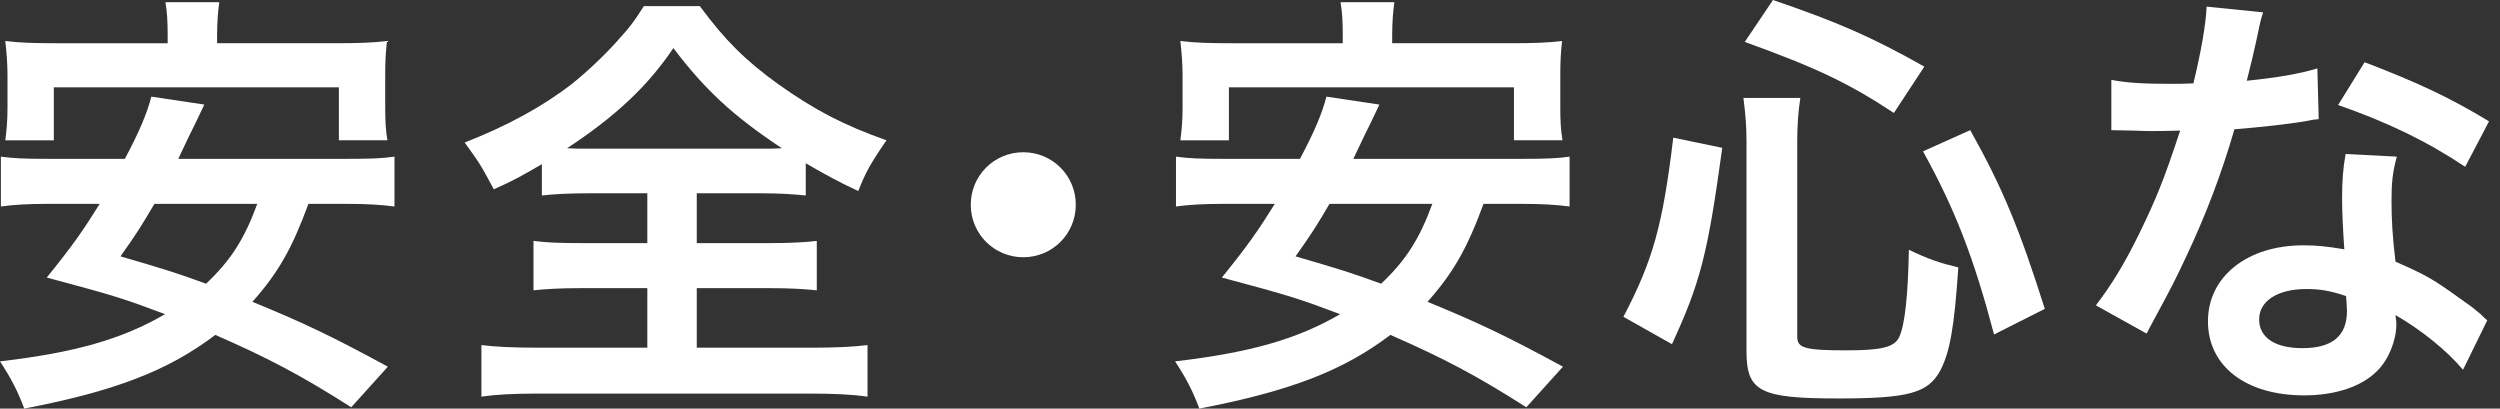 <?xml version="1.0" encoding="utf-8"?>
<!-- Generator: Adobe Illustrator 26.1.0, SVG Export Plug-In . SVG Version: 6.00 Build 0)  -->
<svg version="1.1" id="レイヤー_1" xmlns="http://www.w3.org/2000/svg" xmlns:xlink="http://www.w3.org/1999/xlink" x="0px"
	 y="0px" width="194px" height="31.707px" viewBox="0 0 194 31.707" style="enable-background:new 0 0 194 31.707;"
	 xml:space="preserve">
<rect x="0" y="0" width="194" height="31.707" fill="#333333" stroke="none"/>
<style type="text/css">
	.st0{fill:#FFFFFF;}
</style>
<path class="st0" d="M23.934,15.819c-1.267,3.458-2.362,5.376-4.349,7.602c4.006,1.644,6.095,2.637,10.512,5.033l-2.842,3.15
	c-3.869-2.466-6.403-3.801-10.546-5.616c-3.664,2.774-7.738,4.35-14.826,5.719C1.37,30.338,0.856,29.345,0,28.043
	c5.821-0.685,9.45-1.712,12.806-3.663c-3.185-1.199-3.801-1.404-9.177-2.843c2.02-2.499,2.808-3.629,4.109-5.718H3.801
	c-1.678,0-2.739,0.068-3.732,0.205v-3.869c0.993,0.137,1.781,0.172,3.732,0.172H9.69c1.164-2.191,1.712-3.527,2.055-4.828
	l4.109,0.616c-0.343,0.719-0.343,0.719-0.685,1.438c-0.445,0.891-0.445,0.891-1.335,2.774h13.012c1.986,0,2.808-0.035,3.766-0.172
	v3.869c-1.061-0.137-2.088-0.205-3.766-0.205H23.934z M13.011,2.773c0-1.027-0.034-1.78-0.171-2.603h4.177
	c-0.103,0.72-0.171,1.541-0.171,2.568v0.616h9.245c1.678,0,2.773-0.034,3.938-0.171c-0.103,0.89-0.137,1.678-0.137,2.637v2.533
	c0,0.993,0.034,1.746,0.171,2.534h-3.766V6.779H4.177v4.109H0.411c0.103-0.788,0.171-1.507,0.171-2.534V5.821
	c0-0.822-0.068-1.747-0.171-2.637c1.164,0.137,2.226,0.171,3.938,0.171h8.663V2.773z M11.984,15.819
	c-0.993,1.678-1.369,2.294-2.636,4.074c3.39,0.993,4.211,1.233,6.643,2.123c1.952-1.849,2.979-3.492,3.972-6.197H11.984z"/>
<path class="st0" d="M45.782,14.997c-1.644,0-2.808,0.069-3.732,0.172v-2.432c-1.644,0.959-2.26,1.302-3.732,1.952
	c-1.027-1.918-1.027-1.918-2.26-3.63c3.253-1.267,6.026-2.773,8.286-4.52c1.13-0.891,2.705-2.362,3.767-3.596
	c0.719-0.787,1.096-1.267,1.849-2.465h4.349c1.917,2.603,3.561,4.246,6.095,6.061c2.842,2.021,5.102,3.185,8.389,4.349
	c-1.233,1.78-1.644,2.534-2.191,3.938c-1.541-0.719-2.534-1.267-4.075-2.157v2.5c-0.993-0.103-2.055-0.172-3.63-0.172h-4.828v3.869
	h5.547c1.78,0,2.876-0.068,3.767-0.171v3.835c-0.925-0.103-2.089-0.171-3.767-0.171h-5.547v4.622h8.902
	c1.815,0,3.287-0.068,4.349-0.205v4.006c-1.13-0.171-2.568-0.239-4.314-0.239H41.638c-1.746,0-3.15,0.068-4.28,0.239v-4.006
	c0.993,0.137,2.465,0.205,4.383,0.205h8.492v-4.622h-5.034c-1.712,0-2.876,0.068-3.8,0.171v-3.835
	c1.061,0.137,2.088,0.171,3.8,0.171h5.034v-3.869H45.782z M59.067,11.539c0.719,0,0.959,0,1.609-0.034
	c-3.767-2.5-5.924-4.485-8.423-7.772c-1.986,2.944-4.451,5.272-8.252,7.772c0.685,0.034,0.993,0.034,1.506,0.034H59.067z"/>
<path class="st0" d="M83.481,15.888c0,2.26-1.814,4.074-4.075,4.074c-2.26,0-4.074-1.814-4.074-4.074s1.814-4.074,4.074-4.074
	C81.667,11.813,83.481,13.628,83.481,15.888z"/>
<path class="st0" d="M115.121,15.819c-1.267,3.458-2.363,5.376-4.349,7.602c4.006,1.644,6.095,2.637,10.512,5.033l-2.842,3.15
	c-3.869-2.466-6.403-3.801-10.546-5.616c-3.664,2.774-7.739,4.35-14.826,5.719c-0.514-1.369-1.027-2.362-1.883-3.664
	c5.821-0.685,9.45-1.712,12.806-3.663c-3.184-1.199-3.8-1.404-9.176-2.843c2.02-2.499,2.808-3.629,4.109-5.718h-3.938
	c-1.678,0-2.739,0.068-3.732,0.205v-3.869c0.993,0.137,1.78,0.172,3.732,0.172h5.889c1.164-2.191,1.712-3.527,2.055-4.828
	l4.109,0.616c-0.343,0.719-0.343,0.719-0.685,1.438c-0.445,0.891-0.445,0.891-1.335,2.774h13.012c1.986,0,2.808-0.035,3.767-0.172
	v3.869c-1.062-0.137-2.089-0.205-3.767-0.205H115.121z M104.198,2.773c0-1.027-0.034-1.78-0.171-2.603h4.177
	c-0.103,0.72-0.171,1.541-0.171,2.568v0.616h9.245c1.678,0,2.773-0.034,3.938-0.171c-0.103,0.89-0.137,1.678-0.137,2.637v2.533
	c0,0.993,0.034,1.746,0.171,2.534h-3.767V6.779h-22.12v4.109h-3.767c0.103-0.788,0.171-1.507,0.171-2.534V5.821
	c0-0.822-0.068-1.747-0.171-2.637c1.165,0.137,2.226,0.171,3.938,0.171h8.663V2.773z M103.171,15.819
	c-0.993,1.678-1.37,2.294-2.637,4.074c3.39,0.993,4.211,1.233,6.643,2.123c1.952-1.849,2.979-3.492,3.972-6.197H103.171z"/>
<path class="st0" d="M125.977,24.585c2.294-4.383,3.047-7.088,3.869-13.901l3.801,0.787c-1.13,8.286-1.712,10.478-3.903,15.237
	L125.977,24.585z M139.467,26.16c0,0.856,0.651,1.027,3.801,1.027c2.739,0,3.732-0.24,4.109-1.027
	c0.445-0.959,0.685-3.219,0.753-6.78c1.473,0.72,2.397,1.027,3.835,1.37c-0.308,4.622-0.65,6.574-1.404,8.013
	c-0.958,1.746-2.465,2.157-7.944,2.157c-6.061,0-7.088-0.548-7.088-3.664V11.094c0-1.301-0.068-2.123-0.24-3.492h4.417
	c-0.171,1.096-0.24,2.157-0.24,3.39V26.16z M146.966,8.766c-3.424-2.26-5.958-3.492-11.573-5.513L137.584,0
	c5.102,1.746,7.67,2.876,11.744,5.17L146.966,8.766z M154.739,25.954c-1.575-5.957-3.013-9.689-5.513-14.21l3.664-1.644
	c2.534,4.521,3.835,7.705,5.787,13.868L154.739,25.954z"/>
<path class="st0" d="M175.617,0.959c-0.205,0.65-0.205,0.65-0.548,2.294c-0.171,0.821-0.343,1.507-0.72,3.013
	c2.363-0.239,4.145-0.548,5.479-0.958l0.104,3.938c-0.377,0.034-0.445,0.034-1.096,0.171c-1.232,0.206-3.321,0.445-5.444,0.616
	c-0.993,3.425-2.226,6.678-3.767,9.93c-0.787,1.679-1.096,2.295-2.396,4.691c-0.445,0.822-0.445,0.822-0.65,1.232l-3.938-2.191
	c1.198-1.575,2.157-3.115,3.321-5.479c1.336-2.739,1.918-4.143,3.219-8.08c-1.541,0.034-1.746,0.034-2.156,0.034
	c-0.445,0-0.651,0-1.37-0.034l-1.815-0.035V6.197c1.233,0.24,2.534,0.309,4.623,0.309c0.41,0,0.993,0,1.746-0.034
	c0.582-2.432,0.959-4.485,1.027-5.958L175.617,0.959z M191.129,28.694c-1.233-1.473-3.219-3.082-5.239-4.246
	c0.034,0.308,0.068,0.548,0.068,0.685c0,1.267-0.582,2.739-1.472,3.63c-1.199,1.232-3.254,1.917-5.685,1.917
	c-4.521,0-7.464-2.26-7.464-5.752c0-3.459,3.047-5.89,7.395-5.89c1.027,0,1.747,0.068,3.186,0.308
	c-0.104-1.575-0.172-2.91-0.172-3.938c0-1.335,0.068-2.328,0.273-3.458l3.973,0.205c-0.342,1.268-0.41,2.055-0.41,3.459
	c0,1.369,0.068,2.739,0.308,4.69c2.466,1.096,2.808,1.267,5.409,3.15c0.514,0.342,0.651,0.479,1.199,0.925
	c0.273,0.273,0.273,0.273,0.514,0.479L191.129,28.694z M178.973,22.428c-2.226,0-3.664,0.925-3.664,2.362
	c0,1.404,1.232,2.227,3.355,2.227c2.329,0,3.459-0.959,3.459-2.877c0-0.343-0.068-1.164-0.068-1.164
	C180.855,22.564,180.034,22.428,178.973,22.428z M191.299,12.943c-2.979-1.986-6.025-3.459-9.861-4.794l2.055-3.321
	c4.041,1.541,6.609,2.739,9.656,4.588L191.299,12.943z"/>
</svg>

